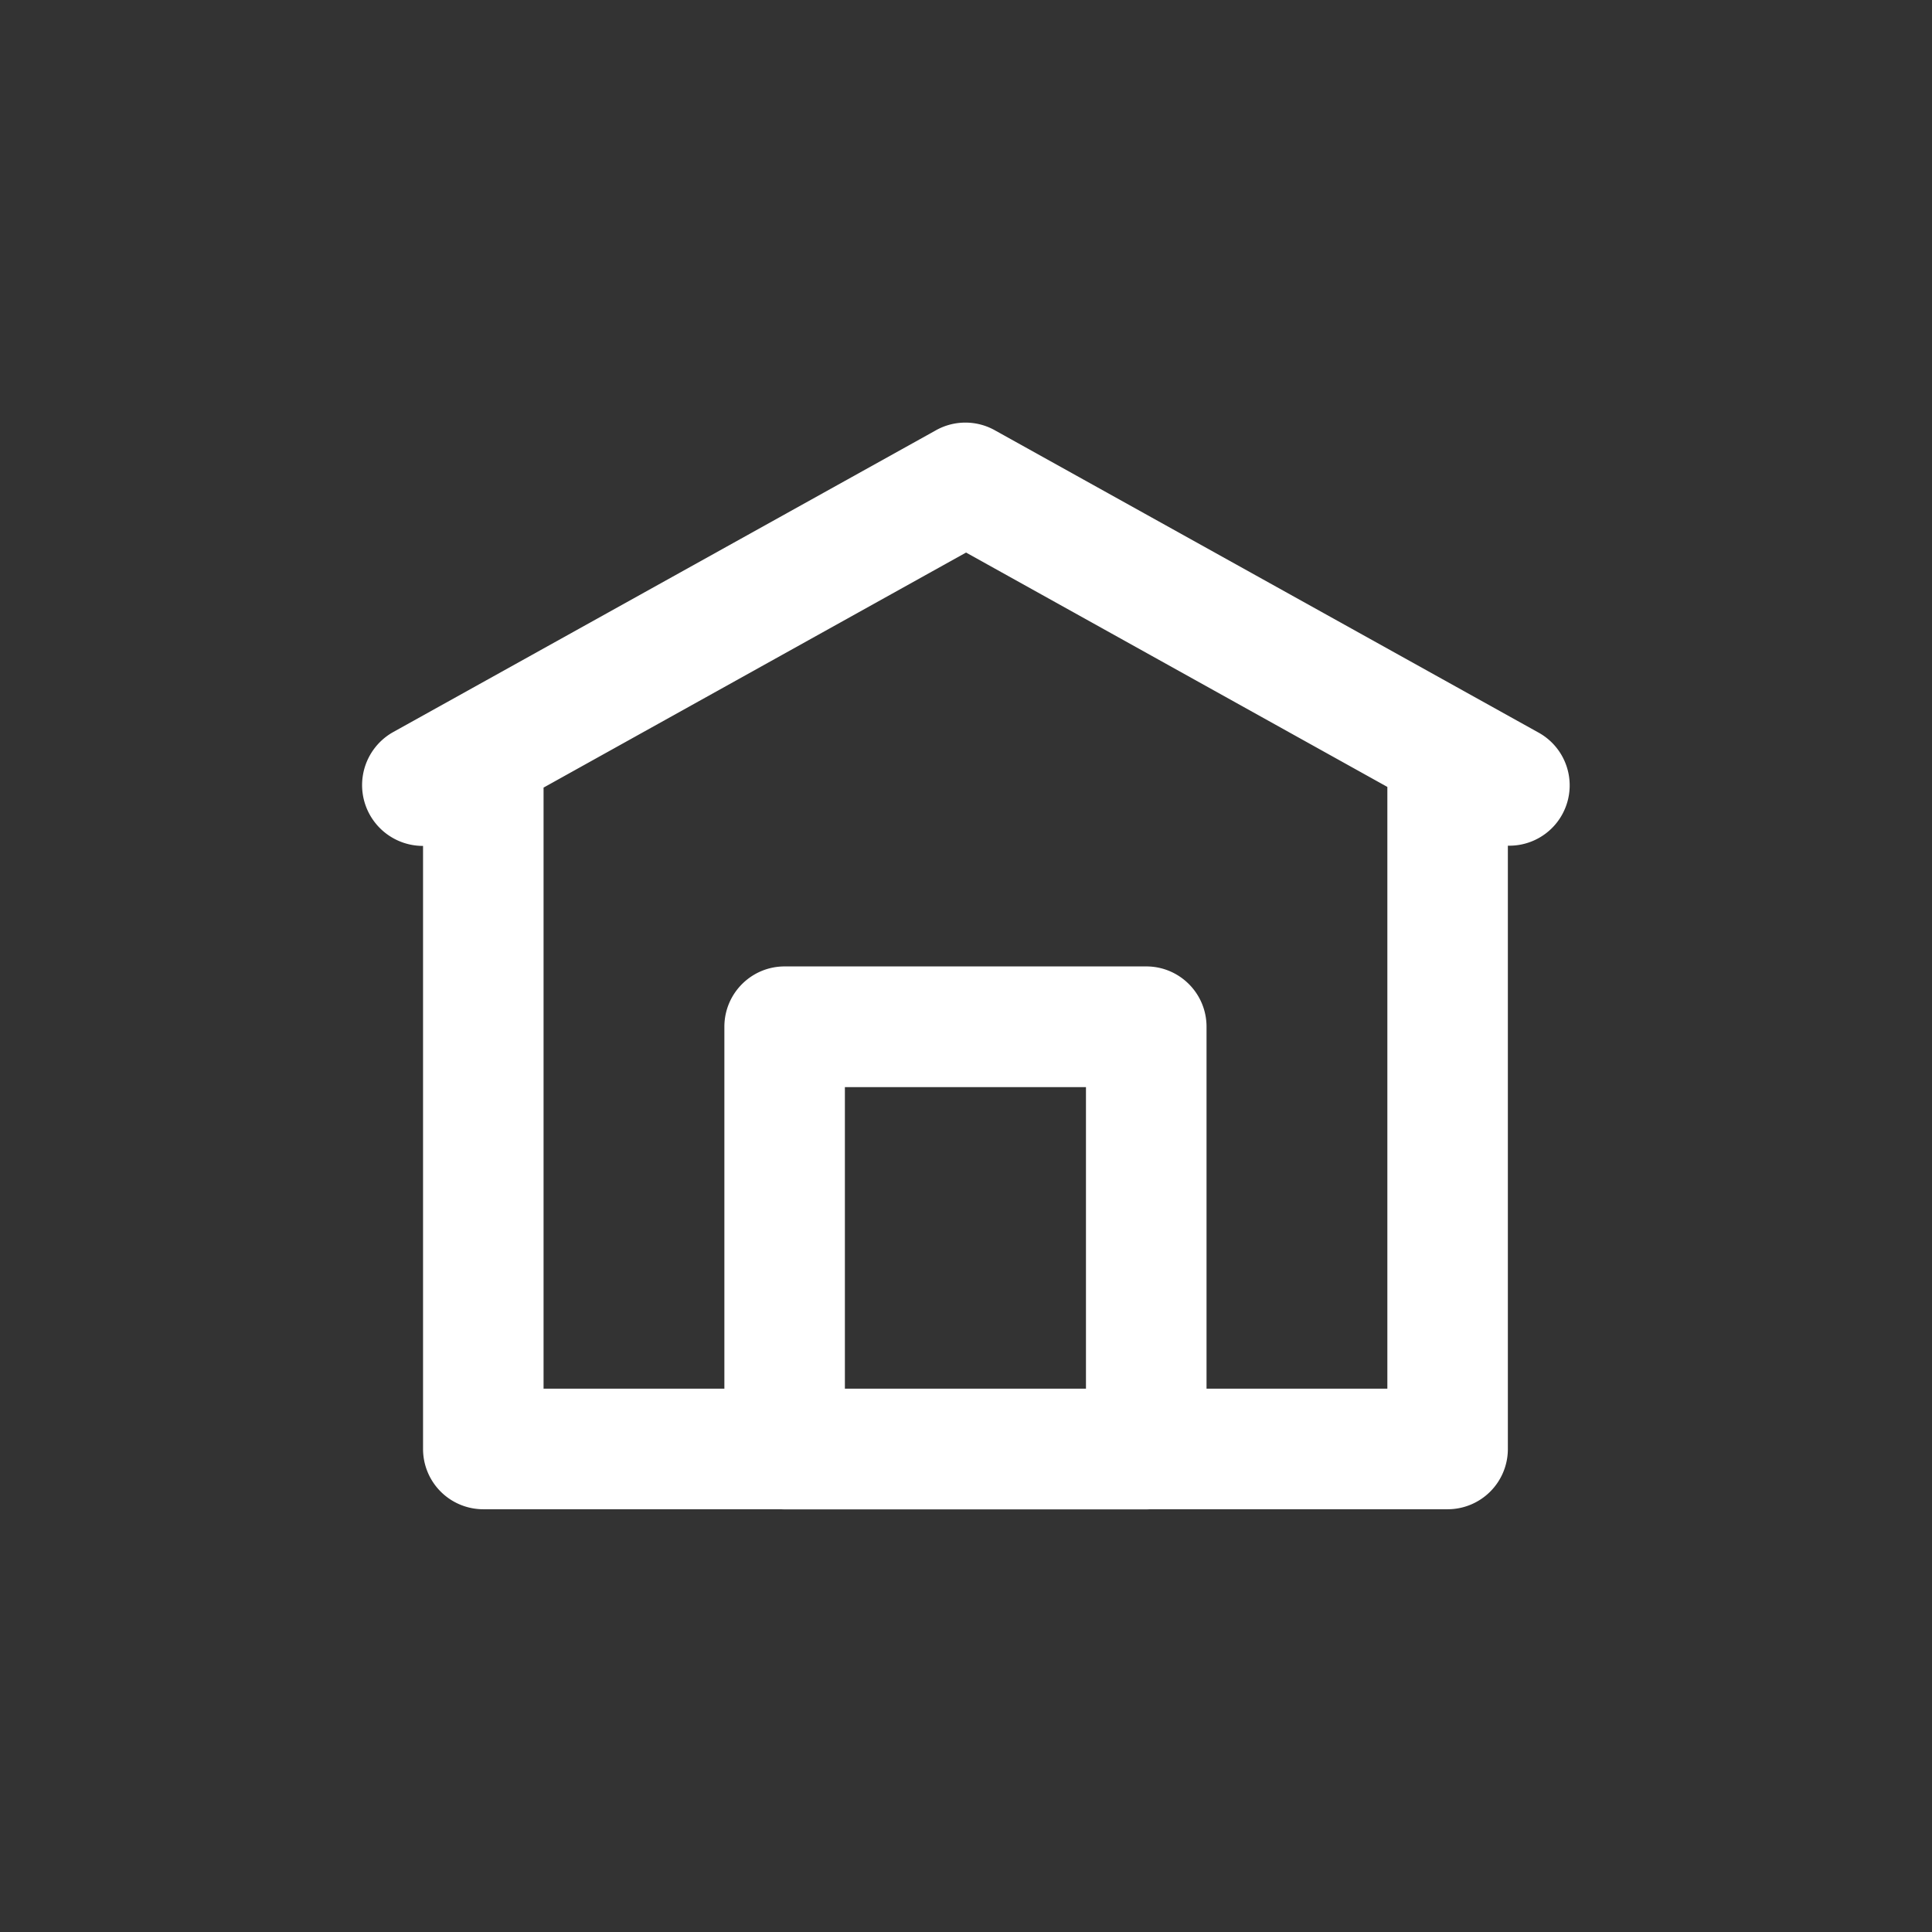 <?xml version="1.0" standalone="no"?><!DOCTYPE svg PUBLIC "-//W3C//DTD SVG 1.1//EN" "http://www.w3.org/Graphics/SVG/1.1/DTD/svg11.dtd"><svg t="1538301339711" class="icon" style="" viewBox="0 0 1024 1024" version="1.1" xmlns="http://www.w3.org/2000/svg" p-id="2011" xmlns:xlink="http://www.w3.org/1999/xlink" width="32" height="32"><rect x="0" y="0" width="1024" height="1024" fill="#333333" stroke="none"/><defs><style type="text/css"></style></defs><path d="M735.328 417.088l-223.296-124.224-223.936 124.576v318.592h447.232v-318.944z m-511.136 31.264a32.224 32.224 0 0 1-16-60.224l287.52-159.872a32 32 0 0 1 31.936 0l287.52 159.872a31.968 31.968 0 0 1-15.968 60.096v319.744a31.936 31.936 0 0 1-31.936 31.968H256.16a31.936 31.936 0 0 1-31.936-31.968v-319.616zM607.552 800h-191.68a31.936 31.936 0 0 1-31.936-31.968v-223.84c0-17.664 14.304-31.968 31.936-31.968h191.68c17.632 0 31.936 14.304 31.936 31.968v223.84a31.936 31.936 0 0 1-31.936 31.968z m-159.744-63.936h127.776v-159.872h-127.776v159.872z" p-id="2012" fill="#ffffff"></path></svg>